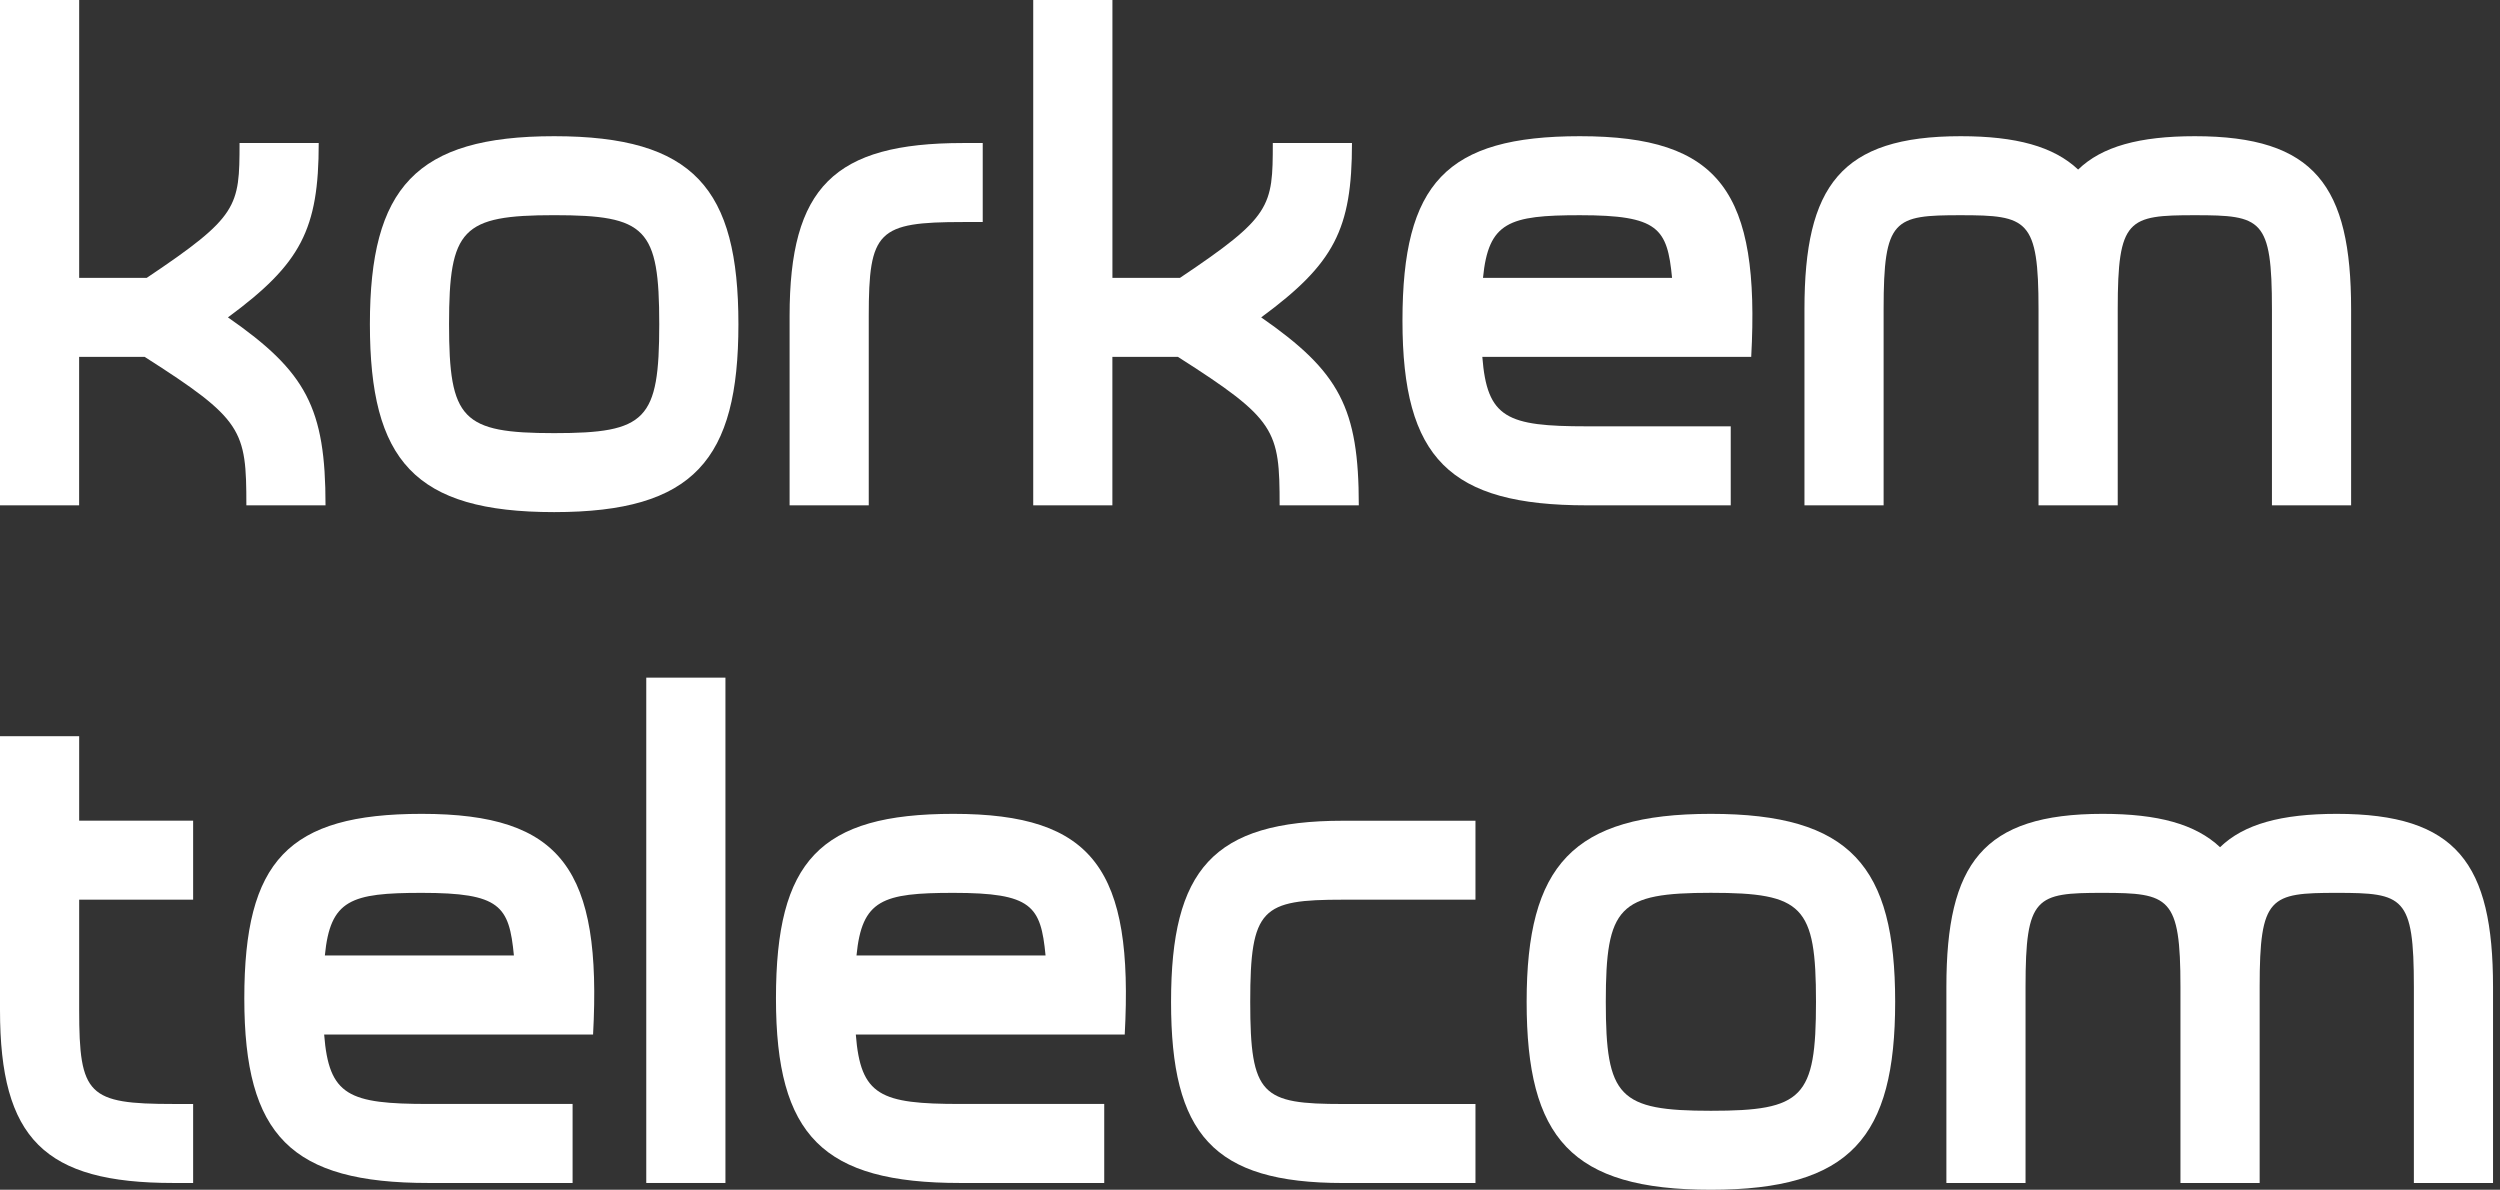 <svg width="166" height="79" viewBox="0 0 166 79" fill="none" xmlns="http://www.w3.org/2000/svg">
<rect x="0" y="0" width="166" height="79" fill="#333333" stroke="none"/>
<path d="M5.257 0V18.45H9.742C15.815 14.379 15.906 13.747 15.906 9.497H21.163C21.163 15.239 19.985 17.502 15.135 21.074C20.346 24.692 21.615 27.089 21.615 33.554H16.359C16.359 28.536 16.131 27.858 9.605 23.696H5.254V33.554H0V0H5.257Z" fill="white"/>
<path d="M36.796 9.044C46.085 9.044 49.031 12.526 49.031 21.524C49.031 30.523 46.085 34.004 36.796 34.004C27.506 34.004 24.561 30.568 24.561 21.524C24.561 12.48 27.597 9.044 36.796 9.044ZM36.796 28.76C42.914 28.76 43.774 27.901 43.774 21.524C43.774 15.148 42.912 14.288 36.796 14.288C30.68 14.288 29.817 15.193 29.817 21.524C29.817 27.855 30.68 28.76 36.796 28.76Z" fill="white"/>
<path d="M57.685 33.554H52.429V20.983C52.429 12.437 55.374 9.497 63.938 9.497H65.253V14.743H63.938C58.275 14.743 57.685 15.332 57.685 20.983V33.554Z" fill="white"/>
<path d="M73.865 0V18.45H78.35C84.423 14.379 84.514 13.747 84.514 9.497H89.771C89.771 15.239 88.593 17.502 83.743 21.074C88.954 24.692 90.224 27.089 90.224 33.554H84.967C84.967 28.536 84.74 27.858 78.214 23.696H73.862V33.554H68.606V0H73.862H73.865Z" fill="white"/>
<path d="M98.426 23.696C98.742 27.767 100.057 28.308 105.359 28.308H114.921V33.554H105.359C96.249 33.554 93.124 30.434 93.124 21.299C93.124 12.164 96.024 9.044 104.906 9.044C114.241 9.044 116.871 12.753 116.281 23.696H98.426ZM111.025 18.45C110.709 15.148 110.12 14.29 104.906 14.29C100.193 14.29 98.833 14.743 98.471 18.45H111.025Z" fill="white"/>
<path d="M140.615 33.554H135.358V20.53C135.358 14.561 134.632 14.29 130.192 14.29C125.753 14.29 125.072 14.515 125.072 20.53V33.554H119.816V20.53C119.816 12.346 122.218 9.044 130.192 9.044C133.864 9.044 136.357 9.722 137.988 11.259C139.573 9.722 142.066 9.044 145.737 9.044C153.712 9.044 156.114 12.346 156.114 20.53V33.554H150.857V20.53C150.857 14.515 150.177 14.29 145.737 14.29C141.297 14.29 140.617 14.515 140.617 20.53V33.554H140.615Z" fill="white"/>
<path d="M0 48.884H5.257V54.492H12.824V59.739H5.257V67.064C5.257 72.717 5.846 73.304 11.509 73.304H12.824V78.55H11.509C2.943 78.55 0 75.612 0 67.064L0 48.884Z" fill="white"/>
<path d="M21.524 68.692C21.84 72.762 23.155 73.303 28.457 73.303H38.02V78.55H28.457C19.348 78.55 16.222 75.43 16.222 66.295C16.222 57.16 19.122 54.04 28.005 54.04C37.34 54.04 39.969 57.749 39.38 68.692H21.524ZM34.123 63.445C33.807 60.143 33.218 59.286 28.005 59.286C23.292 59.286 21.931 59.739 21.57 63.445H34.123Z" fill="white"/>
<path d="M48.169 44.995V78.55H42.912V44.995H48.169Z" fill="white"/>
<path d="M56.826 68.692C57.142 72.762 58.457 73.303 63.759 73.303H73.321V78.55H63.759C54.649 78.55 51.524 75.43 51.524 66.295C51.524 57.16 54.424 54.04 63.306 54.04C72.641 54.04 75.271 57.749 74.682 68.692H56.826ZM69.425 63.445C69.109 60.143 68.52 59.286 63.306 59.286C58.593 59.286 57.233 59.739 56.871 63.445H69.425Z" fill="white"/>
<path d="M97.971 54.492V59.739H89.179C83.786 59.739 83.015 60.282 83.015 66.522C83.015 72.762 83.786 73.306 89.179 73.306H97.971V78.552H89.179C80.525 78.552 77.758 75.296 77.758 66.525C77.758 57.754 80.522 54.497 89.179 54.497H97.971V54.492Z" fill="white"/>
<path d="M113.604 54.04C122.893 54.04 125.839 57.521 125.839 66.52C125.839 75.518 122.893 79 113.604 79C104.314 79 101.369 75.564 101.369 66.52C101.369 57.476 104.406 54.04 113.604 54.04ZM113.604 73.756C119.723 73.756 120.582 72.896 120.582 66.52C120.582 60.143 119.72 59.283 113.604 59.283C107.488 59.283 106.625 60.189 106.625 66.52C106.625 72.851 107.488 73.756 113.604 73.756Z" fill="white"/>
<path d="M150.038 78.55H144.782V65.526C144.782 59.556 144.056 59.286 139.616 59.286C135.176 59.286 134.496 59.511 134.496 65.526V78.55H129.24V65.526C129.24 57.342 131.641 54.04 139.616 54.04C143.287 54.04 145.78 54.717 147.411 56.254C148.996 54.717 151.489 54.04 155.161 54.04C163.135 54.04 165.537 57.342 165.537 65.526V78.55H160.281V65.526C160.281 59.511 159.601 59.286 155.161 59.286C150.721 59.286 150.041 59.511 150.041 65.526V78.55H150.038Z" fill="white"/>
</svg>
